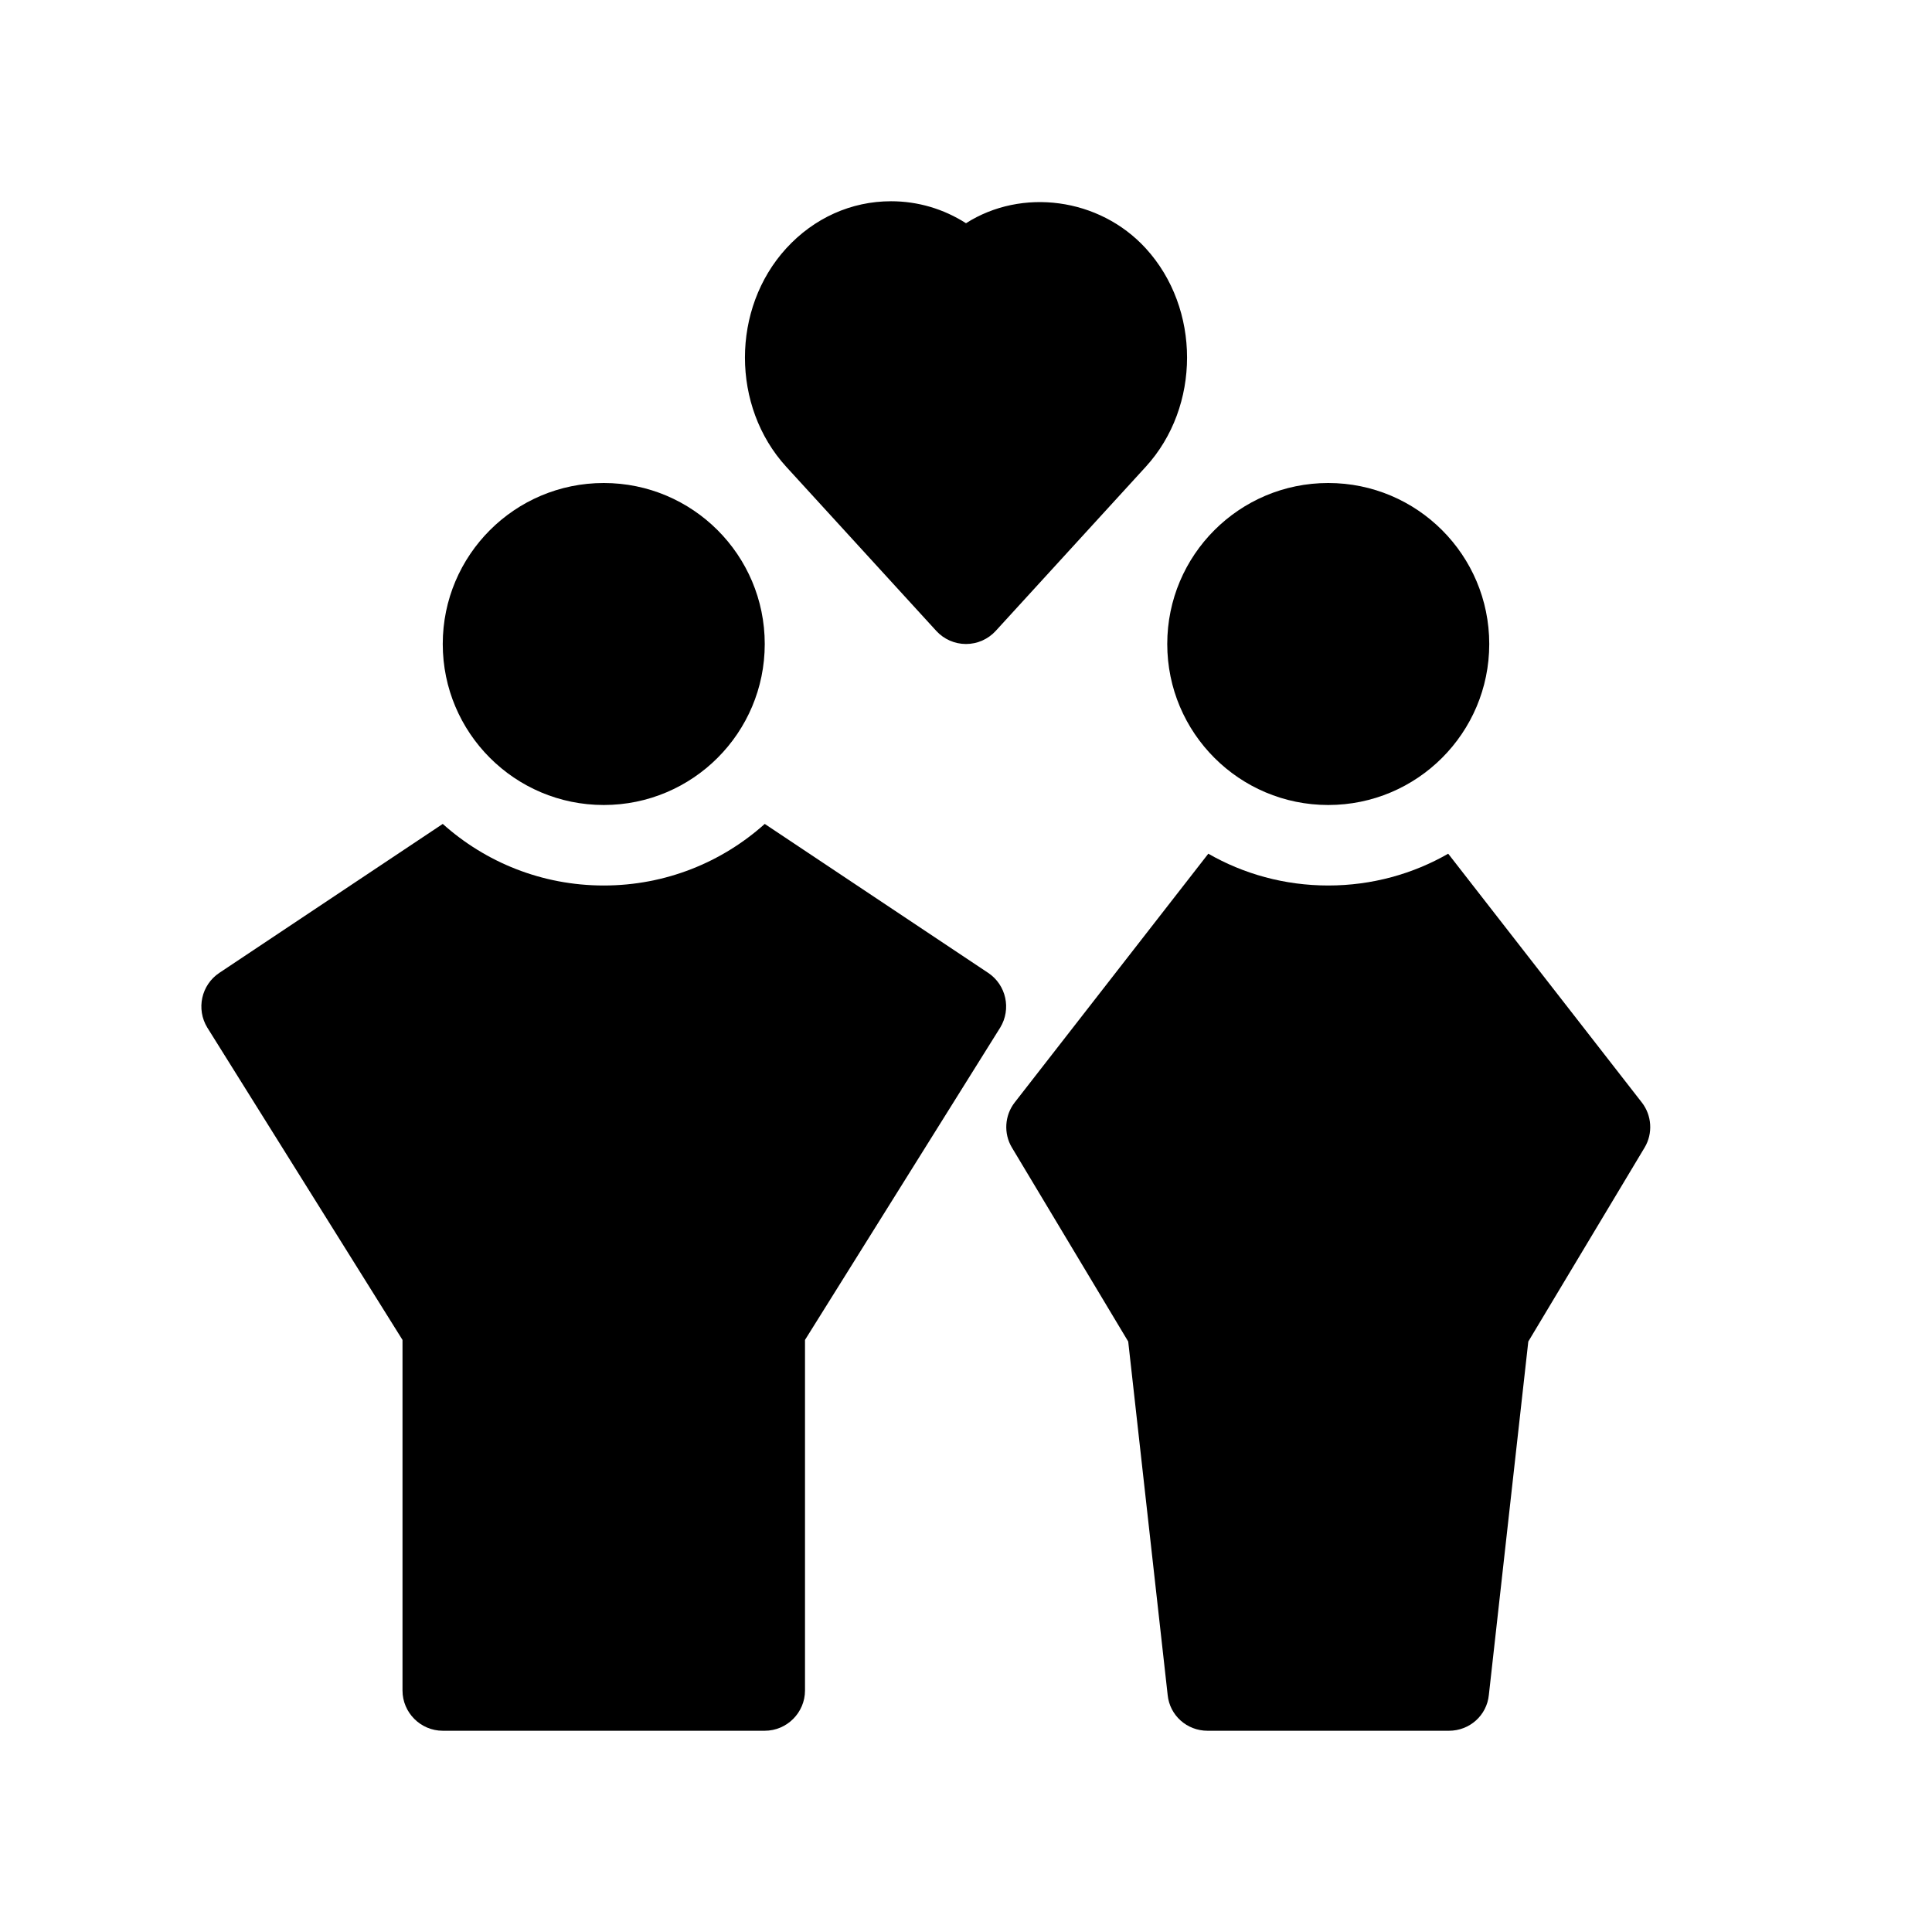 <?xml version="1.0" encoding="UTF-8"?> <svg xmlns="http://www.w3.org/2000/svg" version="1.1" viewBox="0 0 48 48"><g><g id="GLYPH"><g><path d="M23.262,15.675c.189.207.458.325.738.325s.549-.118.738-.325l3.728-4.078c1.368-1.497,1.368-3.931,0-5.427-1.156-1.263-3.085-1.506-4.466-.624-.557-.356-1.195-.546-1.863-.546h-0c-.988,0-1.913.416-2.603,1.17-1.368,1.497-1.368,3.931 0,5.427l3.728,4.078Z"></path><circle cx="15" cy="16" r="4"></circle><path d="M24.55,24.17l-5.55-3.7c-1.06.95-2.46,1.53-4,1.53s-2.94-.58-4-1.53l-5.55,3.7c-.45.3-.58.9-.3,1.36l4.85,7.76v8.71c0,.55.45,1,1,1h8c.55,0,1-.45,1-1v-8.71l4.85-7.76c.28-.46.15-1.06-.3-1.36Z"></path><circle cx="33" cy="16" r="4"></circle><path d="M40.79,27.39l-4.81-6.18c-.87.5-1.89.79-2.98.79s-2.11-.29-2.98-.79l-4.81,6.18c-.25.32-.28.77-.07,1.12l2.89,4.82.98,8.78c.05.51.48.89.99.89h6c.51,0,.94-.38.99-.89l.98-8.78,2.89-4.82c.21-.35.18-.8-.07-1.12Z"></path></g></g></g></svg> 